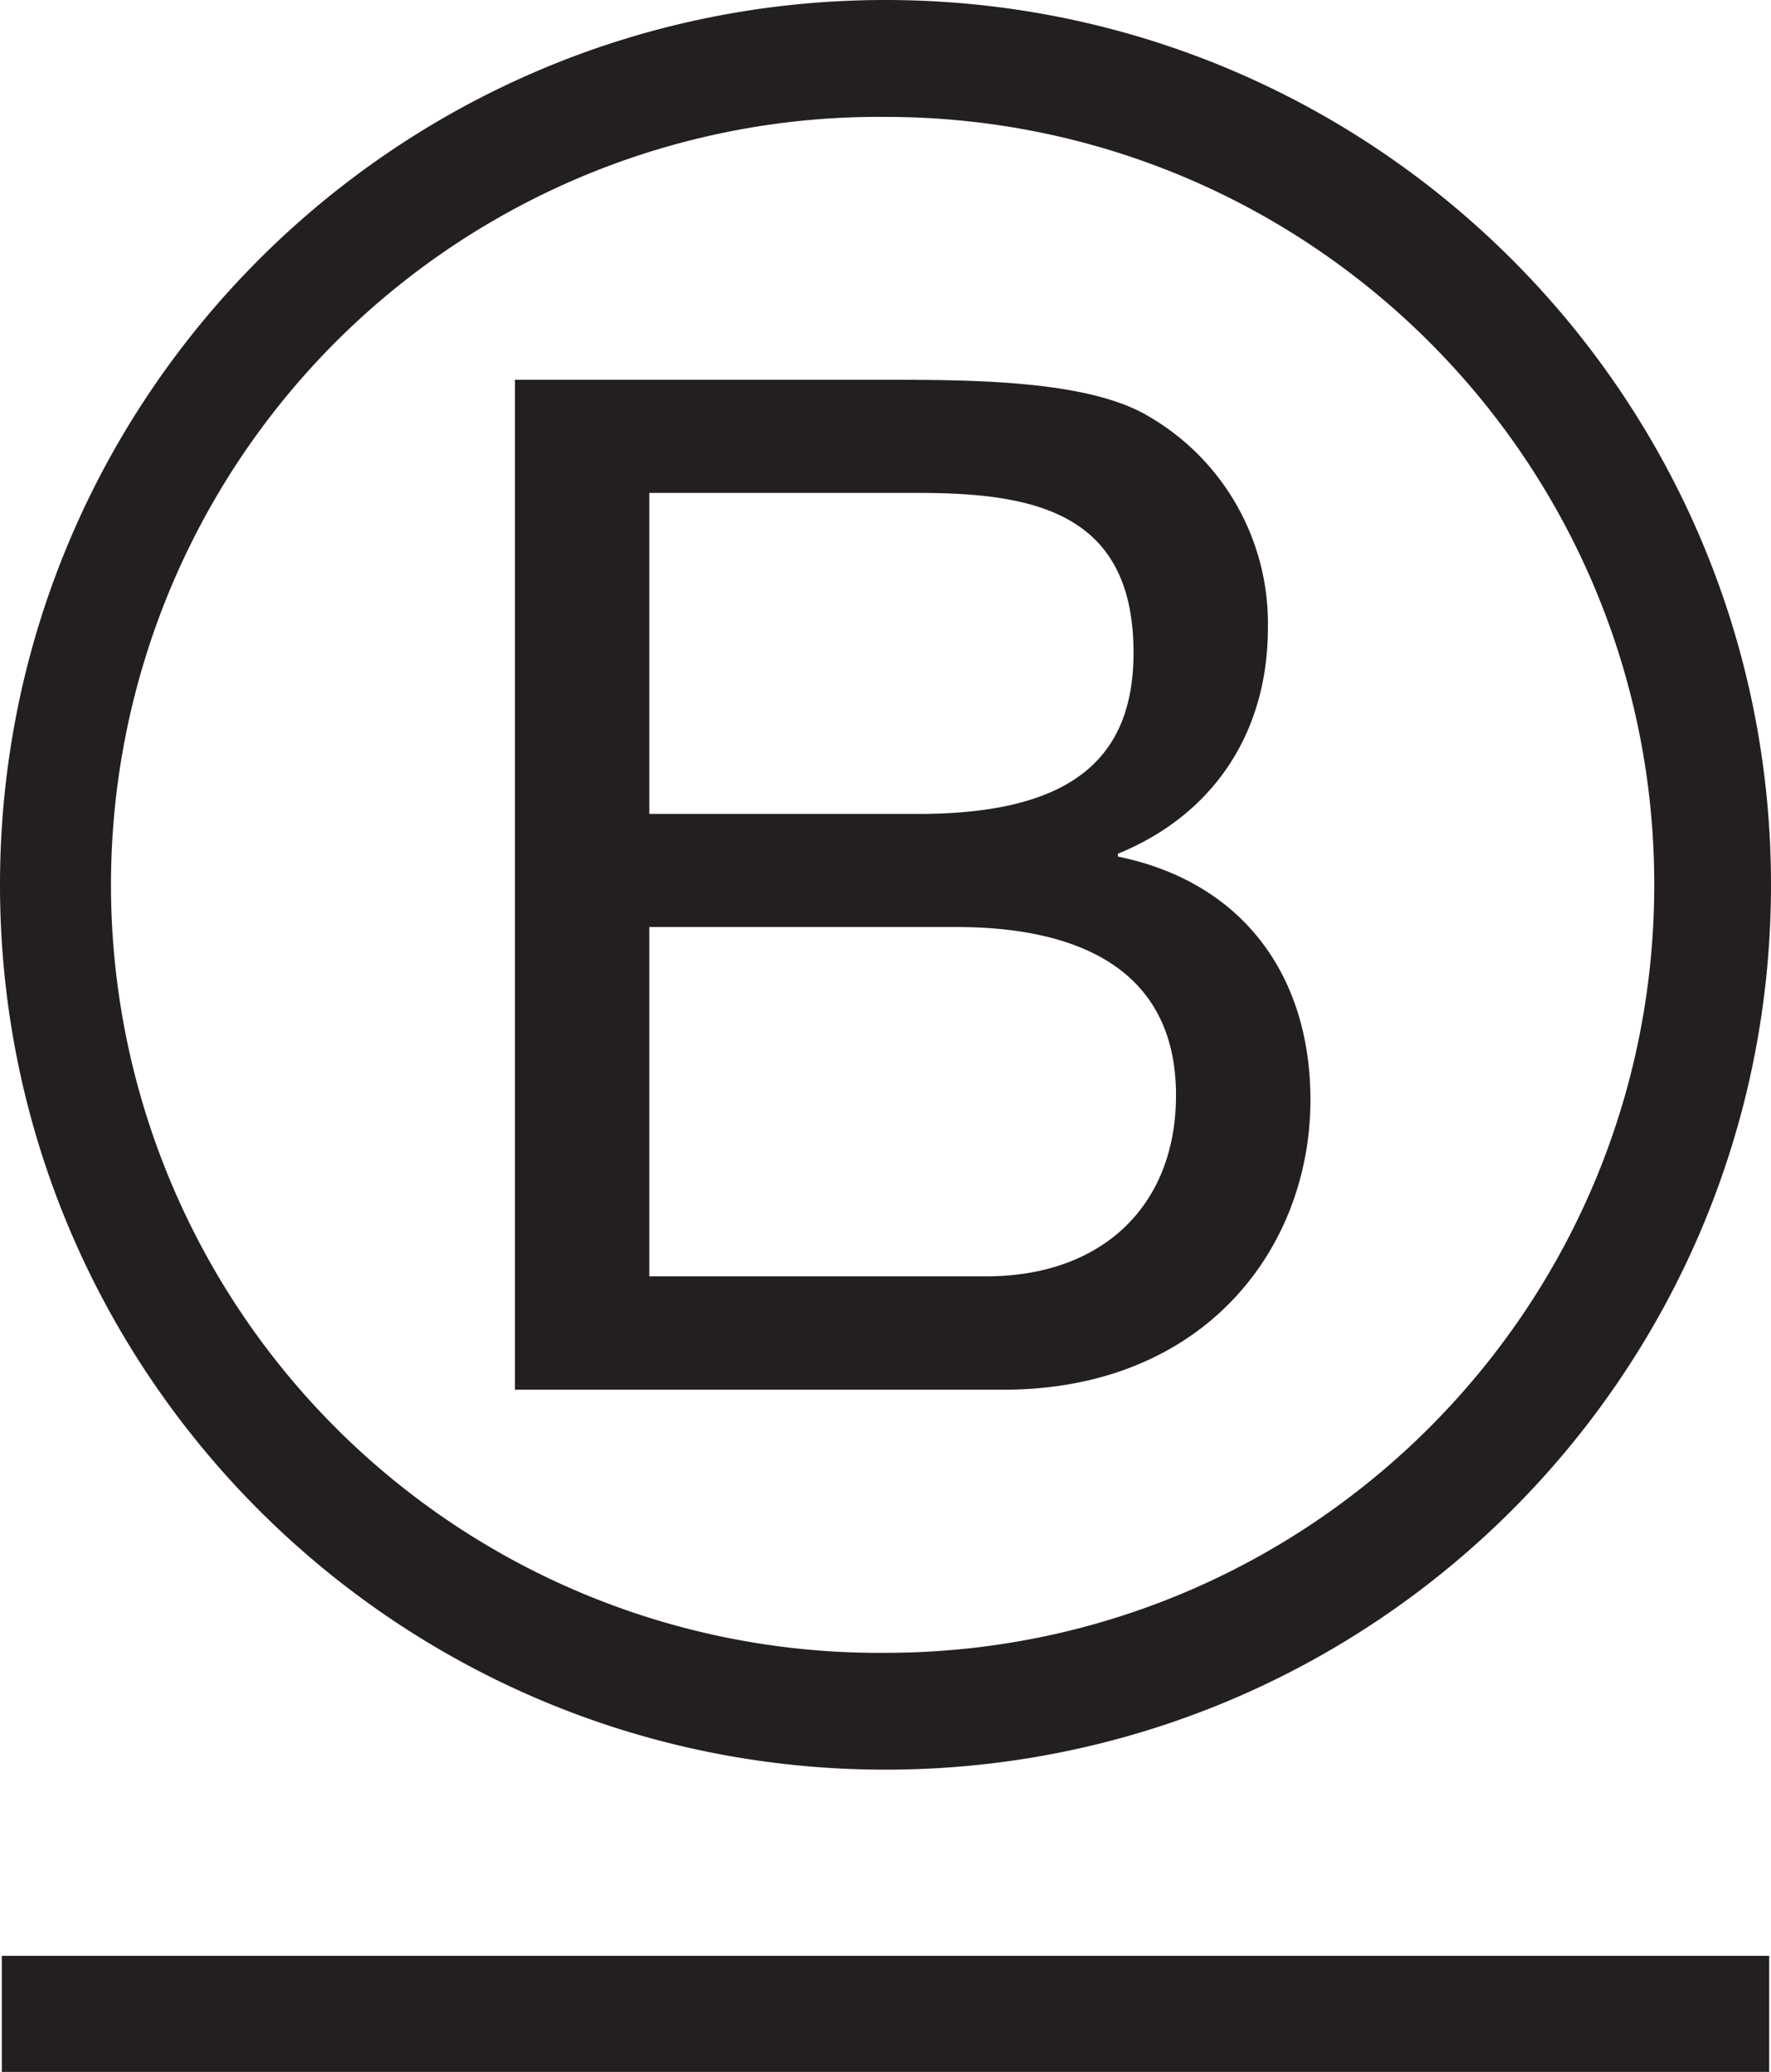 <svg xmlns="http://www.w3.org/2000/svg" data-testid="bia-logo" class="h-12 flex flex-row" viewBox="0 0 302.32 353.58"><g fill="#231f20"><path d="m87.9 64.81h62.58c15.23 0 35.28 0 45.67 6.28a40.86 40.86 0 0 1 20.29 36c0 18.34-9.65 32.09-25.6 38.6v.49c21.27 4.34 32.86 20.27 32.86 41.51 0 25.33-18.13 49.47-52.44 49.47h-83.36zm22.94 74.09h45.94c26.08 0 36.72-9.41 36.72-27.52 0-23.89-16.9-27.26-36.72-27.26h-45.94zm0 78.91h57.53c19.8 0 32.38-12.07 32.38-30.88 0-22.45-18.13-28.73-37.47-28.73h-52.44z"></path><path d="m282.39 151c0 72.38-58.75 131.06-131.24 131.06a131.06 131.06 0 1 1 0-262.11c72.49 0 131.24 58.67 131.24 131m-131.24-150.95c-83.47 0-151.15 67.59-151.15 151s67.68 151 151.15 151 151.17-67.6 151.17-151-67.68-151-151.17-151"></path><path d="m.31 333.77h301.7v19.81h-301.7z"></path></g></svg>